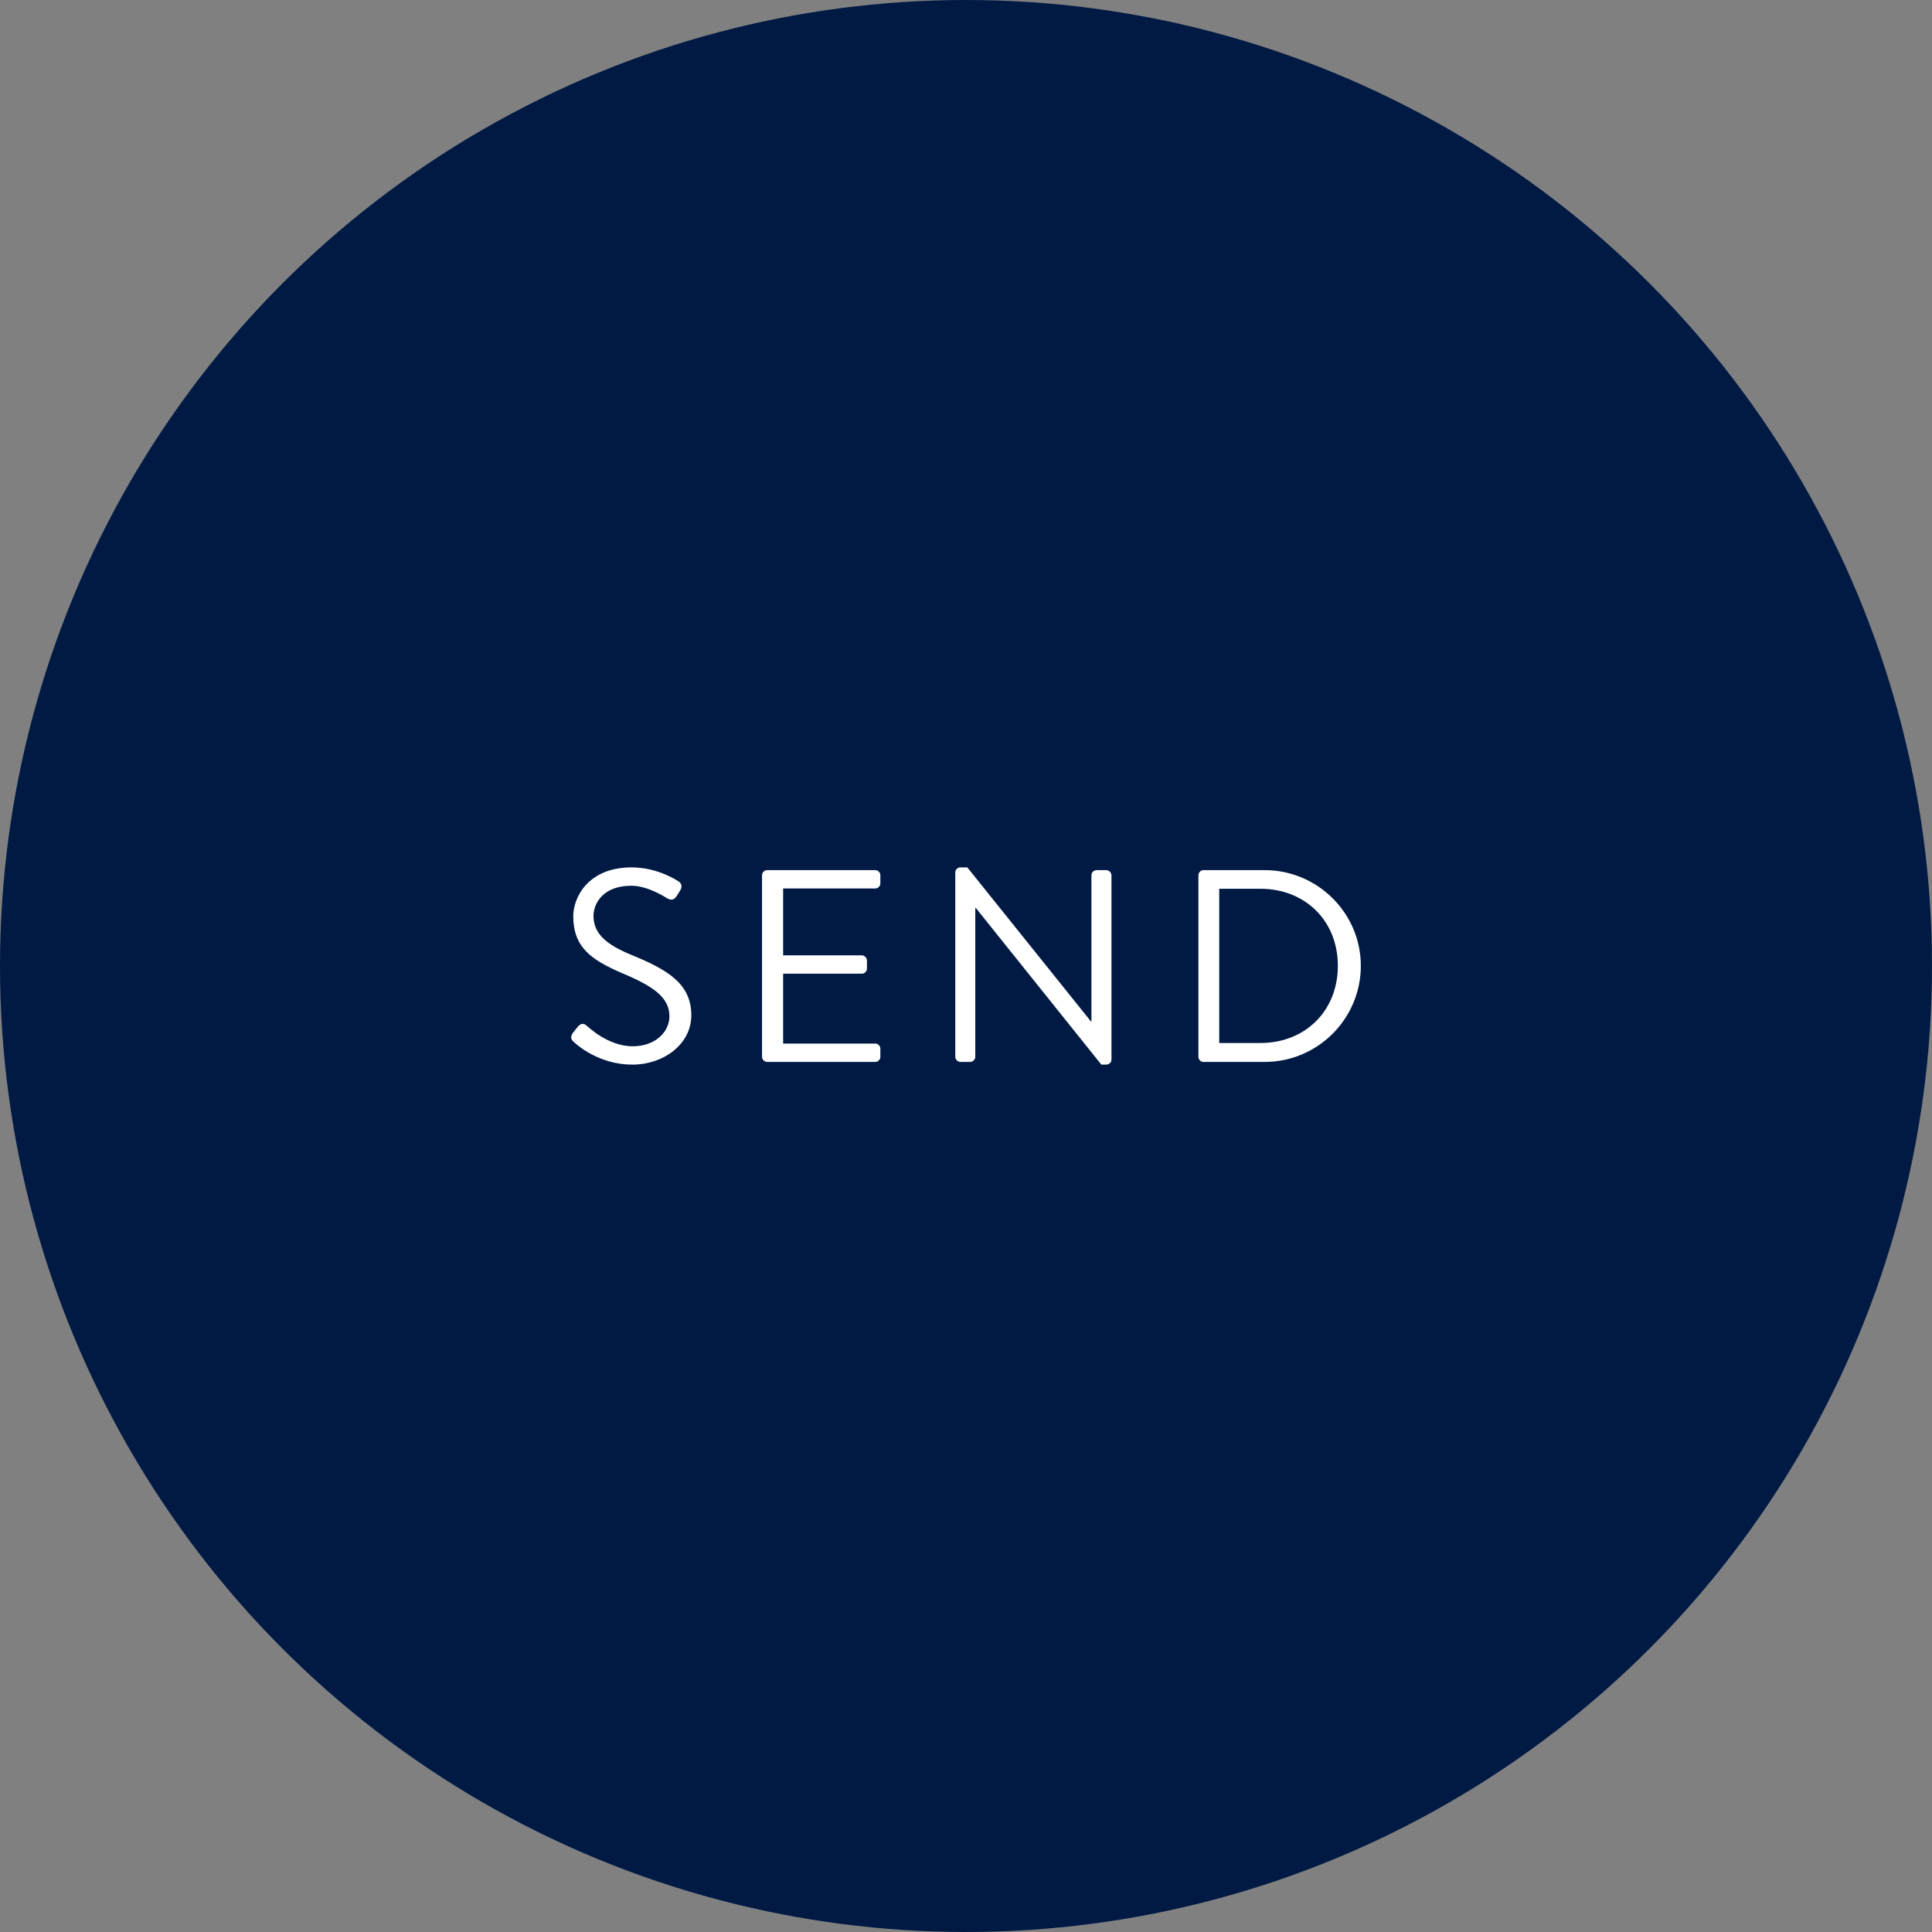 <?xml version="1.0" encoding="utf-8"?>
<!-- Generator: Adobe Illustrator 16.0.0, SVG Export Plug-In . SVG Version: 6.00 Build 0)  -->
<!DOCTYPE svg PUBLIC "-//W3C//DTD SVG 1.1//EN" "http://www.w3.org/Graphics/SVG/1.1/DTD/svg11.dtd">
<svg version="1.1" id="Layer_1" xmlns="http://www.w3.org/2000/svg" xmlns:xlink="http://www.w3.org/1999/xlink" x="0px" y="0px"
	 width="109px" height="109px" viewBox="0 0 109 109" enable-background="new 0 0 109 109" xml:space="preserve">
<rect x="0" y="0" width="109" height="109" fill="#808080" stroke="none"/>
<circle fill="#001A44" cx="54.5" cy="54.5" r="54.5"/>
<path fill="#FFFFFF" d="M35.569,53.852c-1.298-0.541-2.086-1.144-2.086-2.18c0-0.649,0.495-1.7,2.134-1.7
	c0.943,0,1.917,0.648,2.025,0.71c0.248,0.139,0.401,0.077,0.542-0.139c0.062-0.093,0.124-0.2,0.185-0.294
	c0.186-0.294,0-0.479-0.091-0.524c0,0-1.128-0.789-2.644-0.789c-2.458,0-3.292,1.701-3.292,2.752c0,1.762,1.02,2.458,2.72,3.201
	c1.777,0.74,2.705,1.375,2.705,2.441c0,0.912-0.819,1.7-2.072,1.7c-1.375,0-2.504-1.083-2.612-1.177
	c-0.215-0.184-0.387-0.06-0.541,0.141c-0.077,0.092-0.154,0.201-0.232,0.293c-0.185,0.295-0.031,0.418,0.093,0.525
	c0.201,0.188,1.438,1.252,3.261,1.252c1.808,0,3.339-1.176,3.339-2.783C39.001,55.49,37.656,54.701,35.569,53.852z M49.377,49.091
	h-6.091c-0.17,0-0.293,0.139-0.293,0.294v10.234c0,0.154,0.125,0.293,0.293,0.293h6.091c0.169,0,0.292-0.139,0.292-0.293v-0.45
	c0-0.155-0.123-0.293-0.292-0.293h-5.194v-3.942h4.436c0.154,0,0.293-0.124,0.293-0.294v-0.447c0-0.156-0.139-0.295-0.293-0.295
	h-4.436v-3.772h5.194c0.169,0,0.292-0.139,0.292-0.294v-0.447C49.67,49.229,49.546,49.091,49.377,49.091z M62.413,49.091h-0.541
	c-0.172,0-0.295,0.139-0.295,0.294v8.239c-0.017,0-0.017,0-0.03,0l-6.973-8.688h-0.387c-0.154,0-0.292,0.124-0.292,0.278v10.405
	c0,0.154,0.138,0.293,0.292,0.293h0.542c0.169,0,0.295-0.139,0.295-0.293v-8.411h0.016l7.096,8.856h0.278
	c0.154,0,0.293-0.125,0.293-0.276V49.385C62.706,49.229,62.566,49.091,62.413,49.091z M71.352,49.091h-3.463
	c-0.154,0-0.277,0.139-0.277,0.294v10.234c0,0.154,0.125,0.293,0.277,0.293h3.463c2.983,0,5.424-2.428,5.424-5.426
	C76.775,51.517,74.335,49.091,71.352,49.091z M71.104,58.845h-2.317v-8.703h2.317c2.535,0,4.375,1.81,4.375,4.345
	C75.479,57.035,73.639,58.845,71.104,58.845z"/>
</svg>
